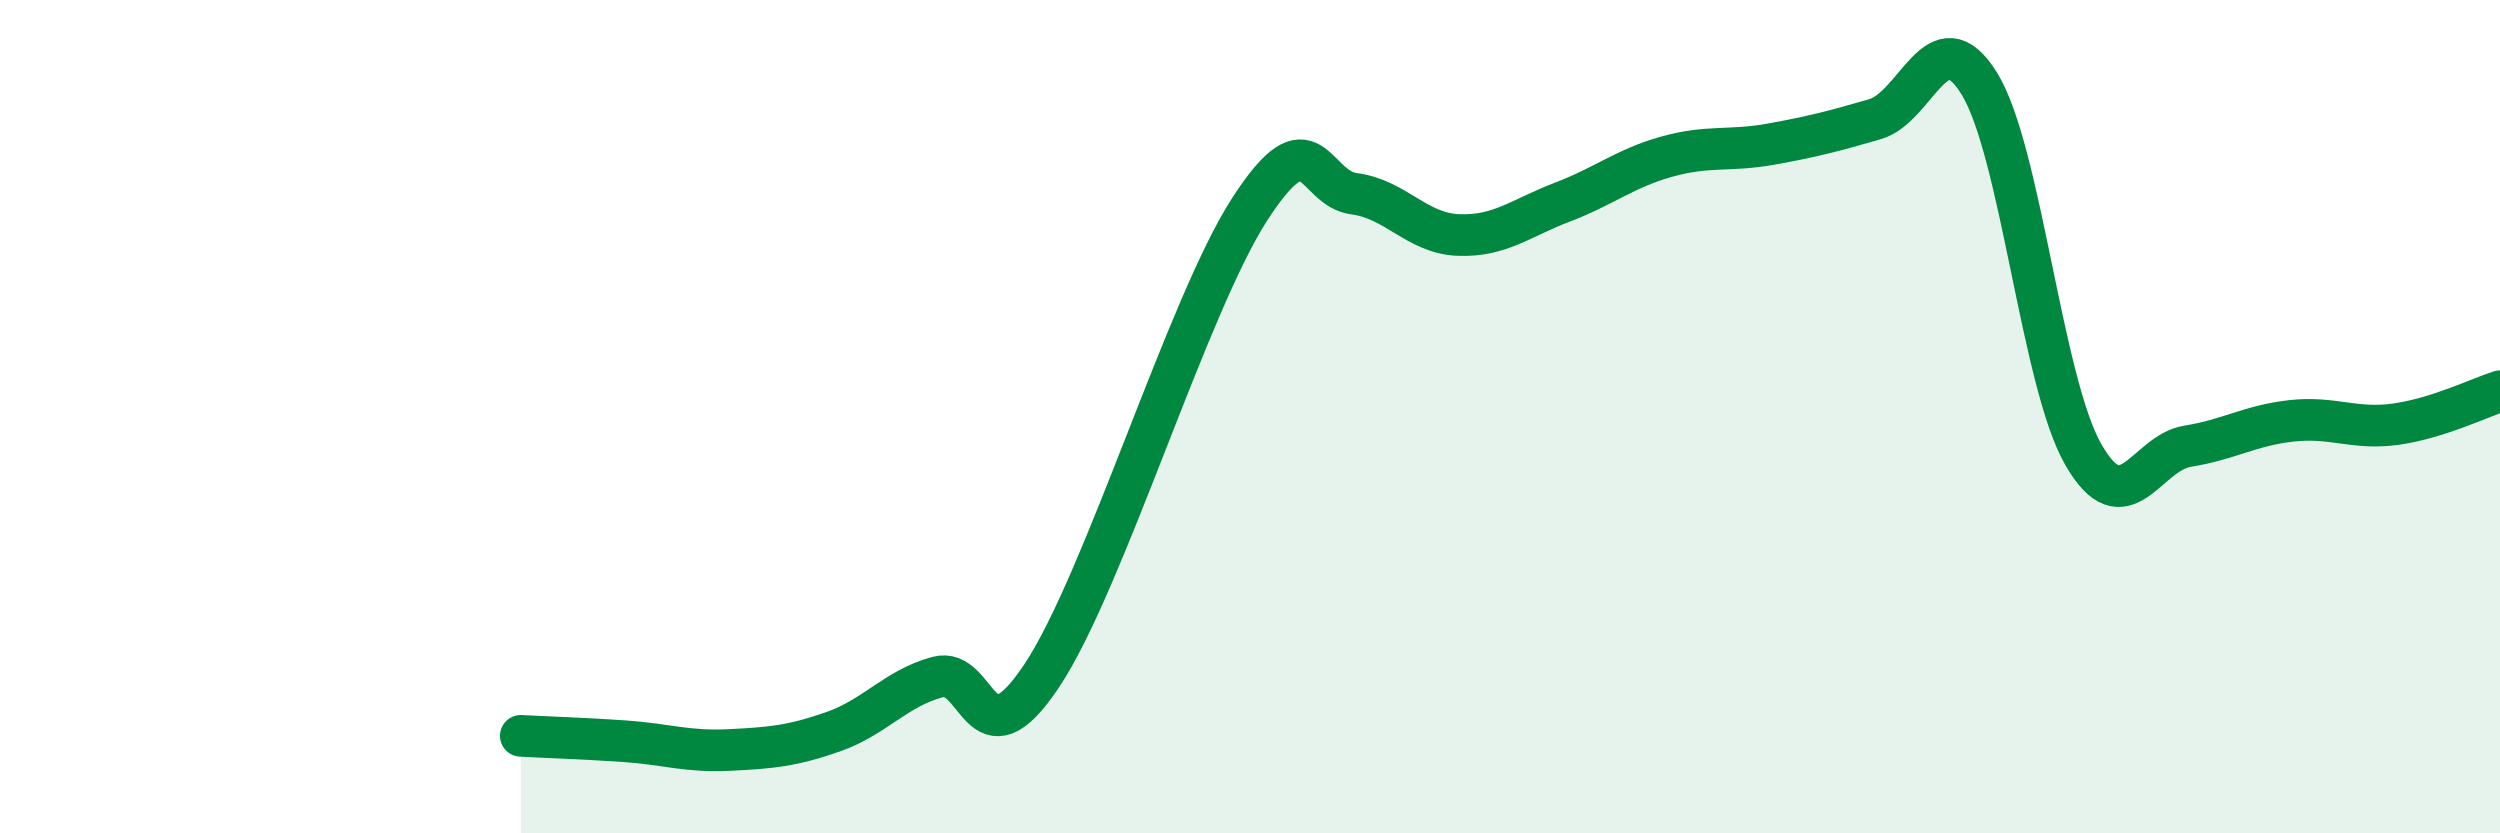 
    <svg width="60" height="20" viewBox="0 0 60 20" xmlns="http://www.w3.org/2000/svg">
      <path
        d="M 12.5,17.66 C 13,17.69 14,17.72 15,17.79 C 16,17.86 16.5,18.05 17.5,18 C 18.5,17.95 19,17.91 20,17.56 C 21,17.21 21.5,16.52 22.5,16.25 C 23.5,15.98 23.5,18.47 25,16.22 C 26.5,13.97 28.5,7.32 30,5.01 C 31.5,2.7 31.5,4.52 32.5,4.65 C 33.5,4.78 34,5.6 35,5.64 C 36,5.68 36.5,5.23 37.5,4.85 C 38.5,4.47 39,4.04 40,3.76 C 41,3.48 41.5,3.64 42.5,3.46 C 43.5,3.28 44,3.15 45,2.86 C 46,2.57 46.5,0.39 47.5,2 C 48.5,3.61 49,9.17 50,10.91 C 51,12.65 51.5,10.87 52.5,10.71 C 53.5,10.55 54,10.21 55,10.1 C 56,9.99 56.5,10.32 57.5,10.18 C 58.5,10.04 59.5,9.55 60,9.39L60 20L12.5 20Z"
        fill="#008740"
        opacity="0.1"
        stroke-linecap="round"
        stroke-linejoin="round"
      />
      <path
        d="M 12.5,17.66 C 13,17.69 14,17.72 15,17.79 C 16,17.86 16.5,18.05 17.5,18 C 18.5,17.95 19,17.91 20,17.56 C 21,17.21 21.5,16.52 22.5,16.25 C 23.5,15.98 23.5,18.47 25,16.22 C 26.5,13.97 28.5,7.32 30,5.01 C 31.5,2.7 31.5,4.52 32.5,4.65 C 33.5,4.78 34,5.6 35,5.64 C 36,5.68 36.5,5.23 37.5,4.85 C 38.5,4.47 39,4.04 40,3.76 C 41,3.48 41.5,3.64 42.5,3.46 C 43.5,3.28 44,3.15 45,2.86 C 46,2.57 46.5,0.39 47.5,2 C 48.5,3.61 49,9.17 50,10.91 C 51,12.65 51.5,10.87 52.5,10.71 C 53.5,10.55 54,10.21 55,10.1 C 56,9.99 56.5,10.32 57.5,10.18 C 58.5,10.04 59.5,9.55 60,9.39"
        stroke="#008740"
        stroke-width="1"
        fill="none"
        stroke-linecap="round"
        stroke-linejoin="round"
      />
    </svg>
  